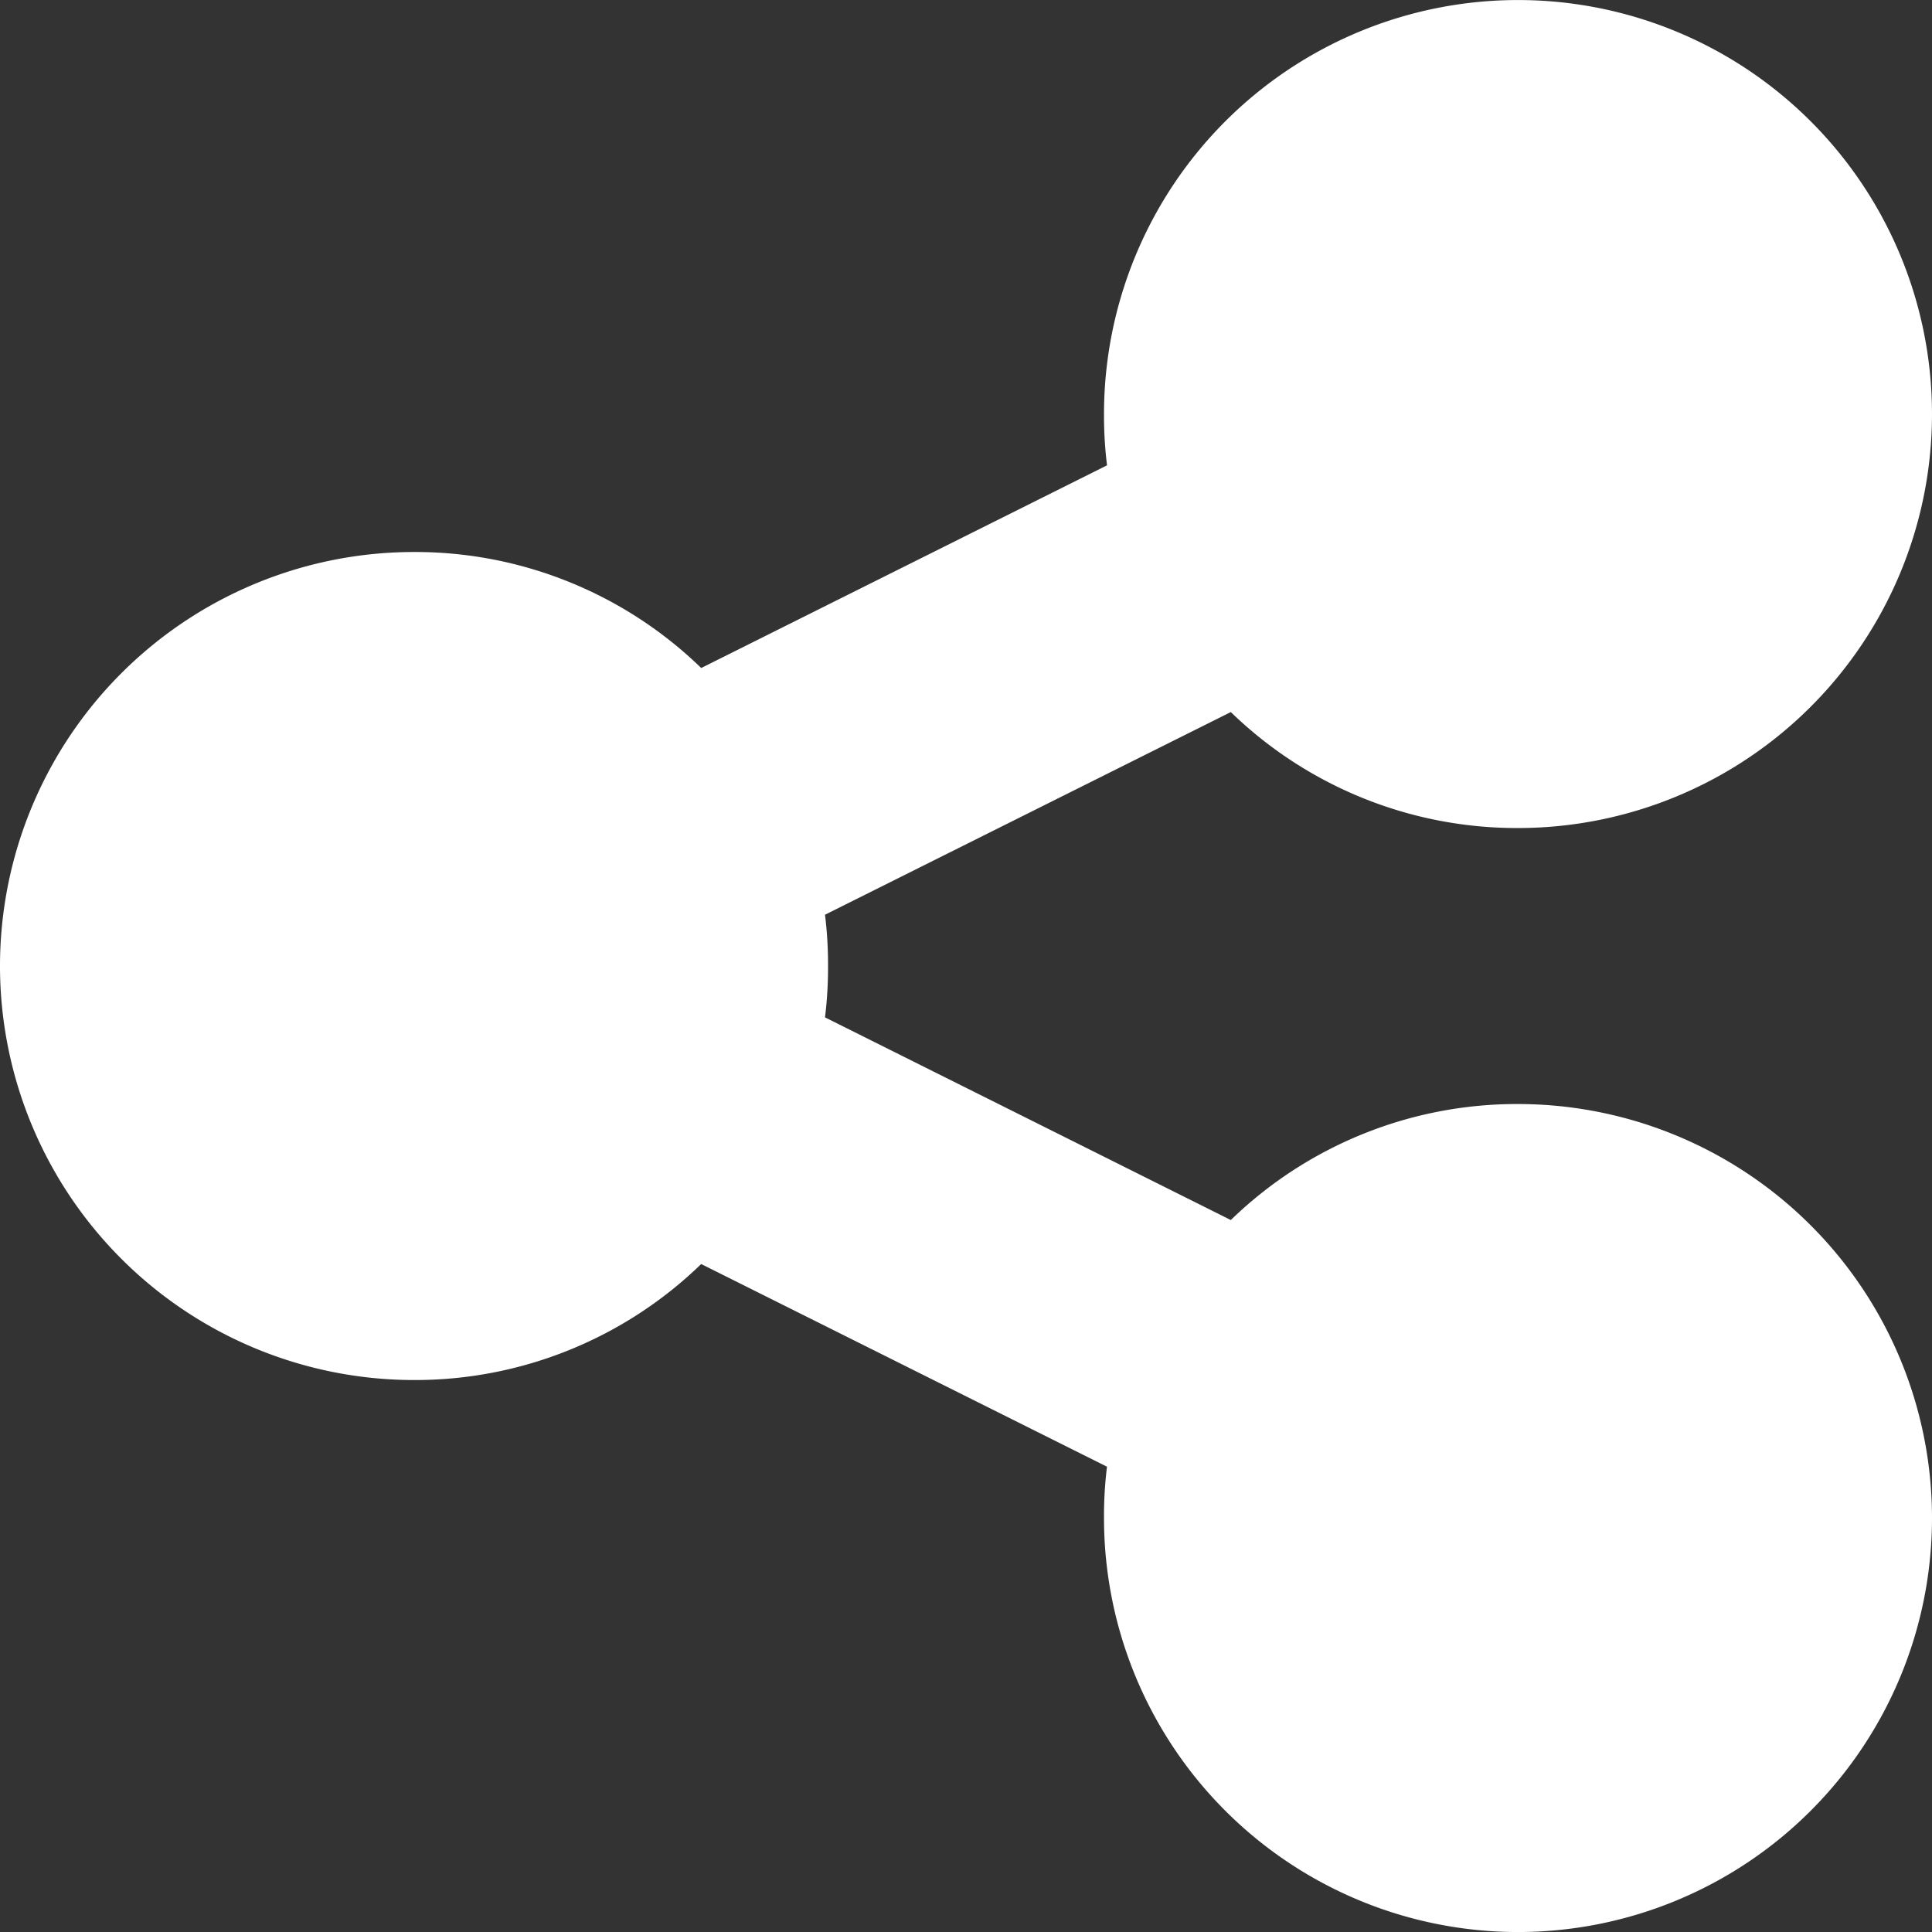 <?xml version="1.0" encoding="UTF-8" standalone="no"?>
<svg xmlns="http://www.w3.org/2000/svg" width="58.625" height="58.625" viewBox="0 0 58.625 58.625">
  <rect x="0" y="0" width="58.625" height="58.625" fill="#333333" stroke="none"/>
  <path id="Path_585" data-name="Path 585" d="M46.063-29.312A12.566,12.566,0,0,0,58.625-41.875,12.566,12.566,0,0,0,46.063-54.437,12.566,12.566,0,0,0,33.5-41.875a12.286,12.286,0,0,0,.092,1.557l-12.314,6.15a12.463,12.463,0,0,0-8.715-3.52A12.566,12.566,0,0,0,0-25.125,12.566,12.566,0,0,0,12.562-12.562a12.463,12.463,0,0,0,8.715-3.52l12.314,6.15A12.144,12.144,0,0,0,33.5-8.375,12.566,12.566,0,0,0,46.063,4.188,12.566,12.566,0,0,0,58.625-8.375,12.566,12.566,0,0,0,46.063-20.937a12.463,12.463,0,0,0-8.715,3.52l-12.314-6.15a12.144,12.144,0,0,0,.092-1.557,12.144,12.144,0,0,0-.092-1.557l12.314-6.15A12.463,12.463,0,0,0,46.063-29.312Z" transform="translate(0 54.438)" fill="#fff"/>
</svg>
